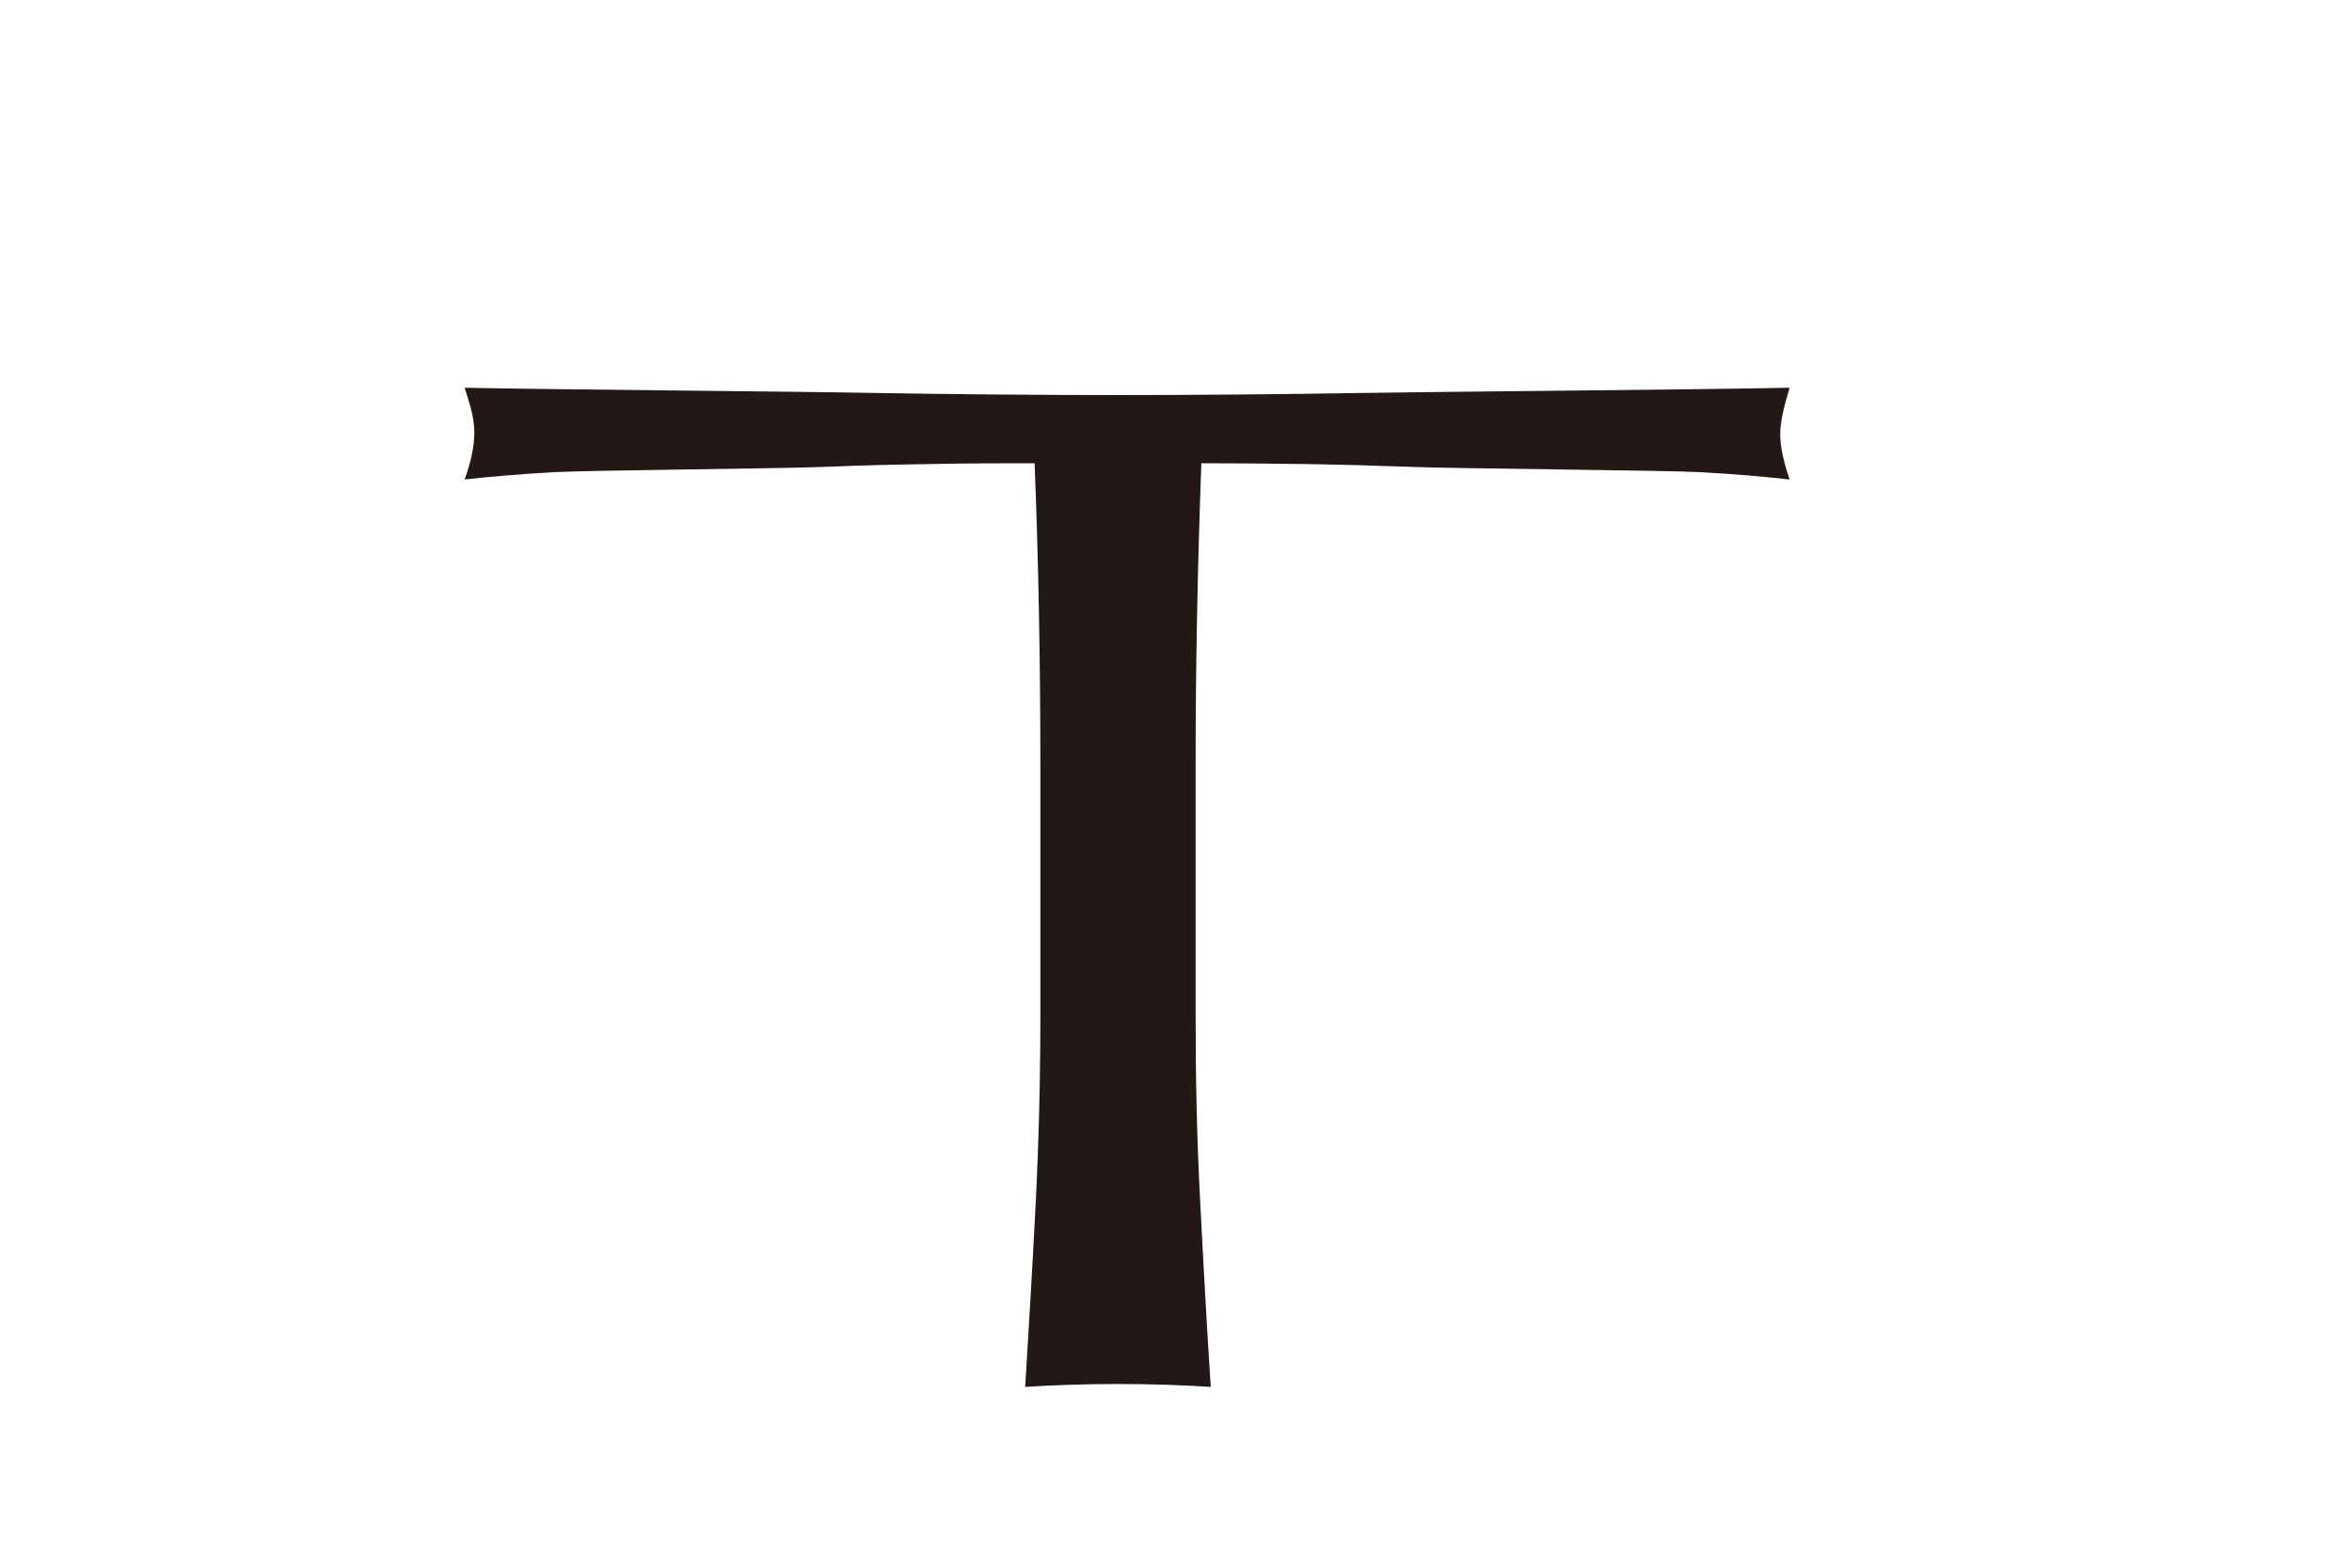 <svg viewBox="0 0 90 60" xmlns="http://www.w3.org/2000/svg" id="_レイヤー_2"><defs><style>.cls-1{fill:none;}.cls-2{fill:#231815;}</style></defs><g id="_レイヤー_1-2"><path d="M39.59,17.73c-1.25,0-2.57,0-3.94.03-1.38.02-2.75.05-4.12.11-1.38.06-9.03.13-10.31.2-1.27.07-2.42.17-3.44.28.24-.67.37-1.26.37-1.79s-.13-.97-.37-1.72c3.19.07,12.62.14,15.66.2,3.04.05,6.15.08,9.34.08s6.3-.03,9.34-.08c3.04-.05,13.17-.13,16.36-.2-.23.75-.36,1.34-.36,1.79s.13,1.06.36,1.72c-1.01-.11-2.16-.21-3.44-.28-1.27-.07-9.63-.14-11.01-.2-1.37-.05-2.75-.09-4.12-.11-1.37-.02-2.69-.03-3.94-.03-.14,3.83-.22,7.66-.22,11.52v9.58c0,2.45.05,4.85.18,7.24.12,2.37.25,4.71.4,7.01-1.11-.07-2.29-.11-3.55-.11s-2.44.04-3.55.11c.14-2.3.28-4.64.4-7.01.12-2.38.18-4.79.18-7.24v-9.58c0-3.86-.07-7.7-.22-11.52Z" class="cls-2"></path><rect height="60" width="90" class="cls-1"></rect></g></svg>